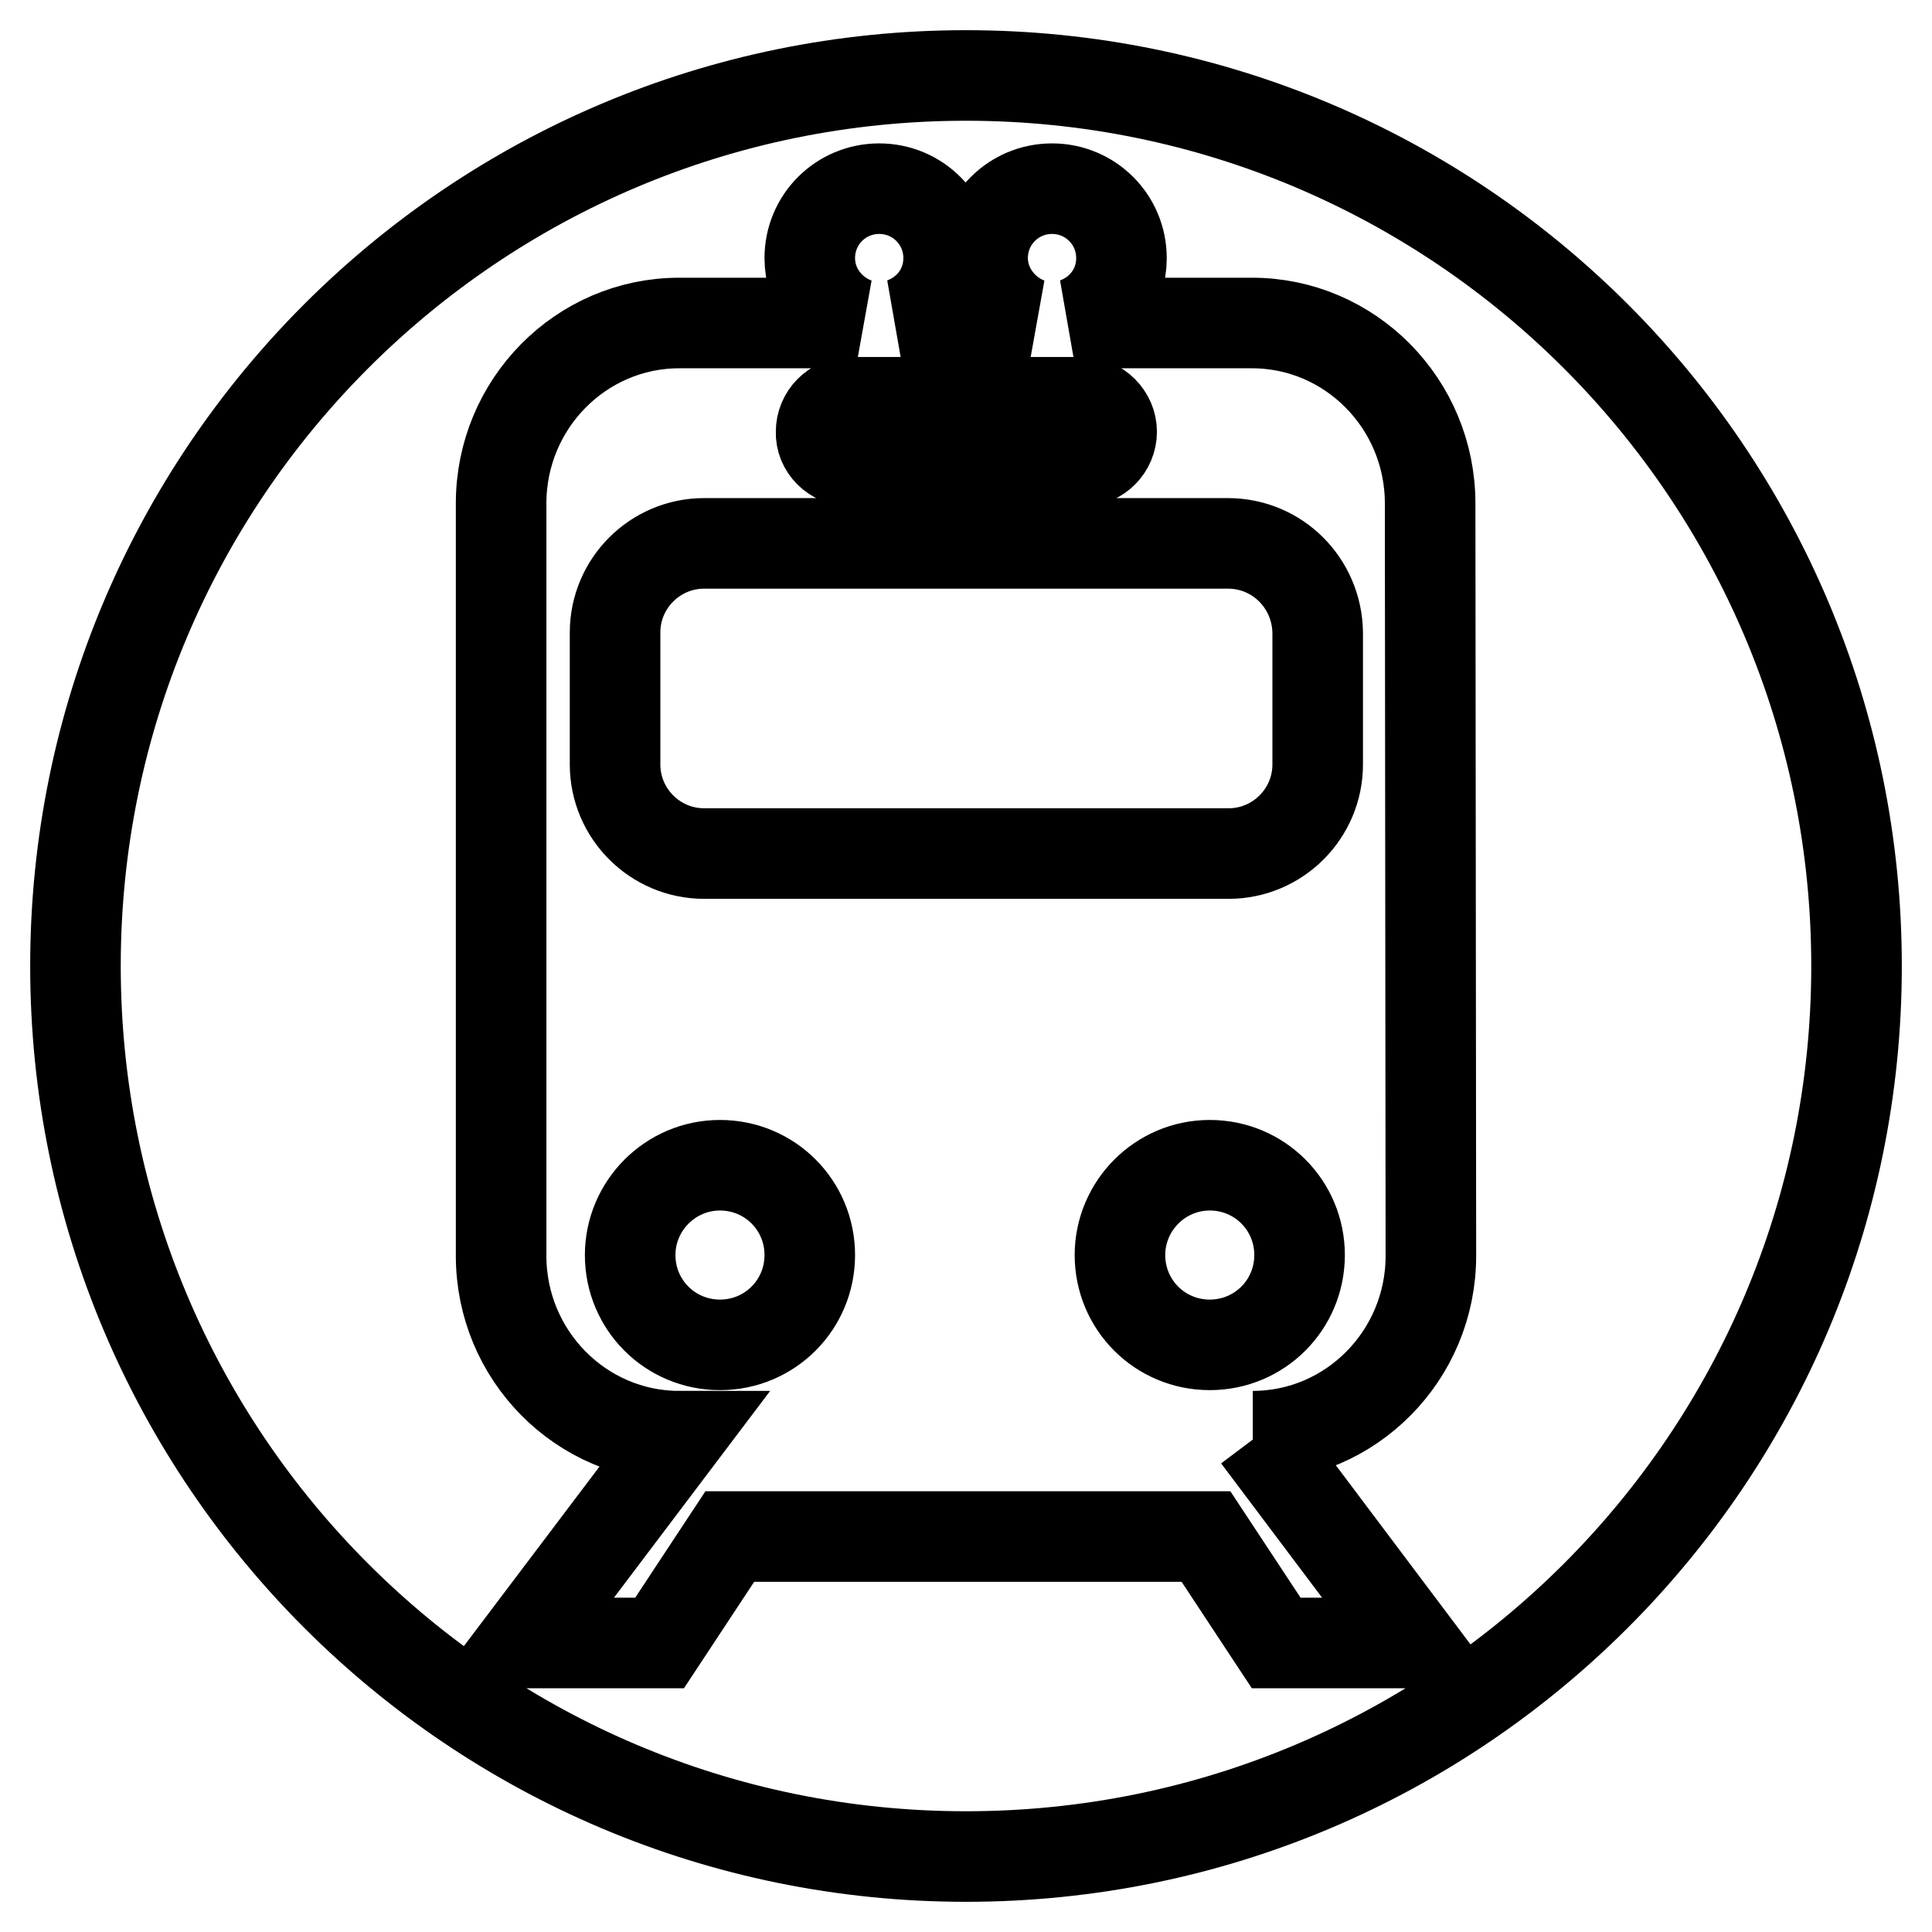 <?xml version="1.0" encoding="utf-8"?>
<!-- Svg Vector Icons : http://www.onlinewebfonts.com/icon -->
<!DOCTYPE svg PUBLIC "-//W3C//DTD SVG 1.1//EN" "http://www.w3.org/Graphics/SVG/1.1/DTD/svg11.dtd">
<svg version="1.1" xmlns="http://www.w3.org/2000/svg" xmlns:xlink="http://www.w3.org/1999/xlink" x="0px" y="0px" viewBox="0 0 256 256" enable-background="new 0 0 256 256" xml:space="preserve">
<g> <path stroke-width="12" fill-opacity="0" stroke="#000000"  d="M148.4,166.3c0,6.6,5.3,11.9,11.9,11.9c6.6,0,11.9-5.3,11.9-11.9l0,0c0-6.6-5.3-11.9-11.9-11.9 C153.7,154.4,148.4,159.8,148.4,166.3z M83.5,166.3c0,6.6,5.3,11.9,11.9,11.9s11.9-5.3,11.9-11.9l0,0c0-6.6-5.3-11.9-11.9-11.9 S83.5,159.8,83.5,166.3z M112.7,61.1h30.7c2.2,0,3.9-1.8,3.9-3.9s-1.8-3.9-3.9-3.9h-30.7c-2.2,0-3.9,1.8-3.9,3.9 C108.7,59.3,110.5,61.1,112.7,61.1z M128,10C62.8,10,10,62.8,10,128c0,65.2,52.8,118,118,118c65.2,0,118-52.8,118-118 C246,62.8,193.2,10,128,10z M189.6,166.4c0,13.2-10.6,23.9-23.6,23.9h0.6h0l20.6,27.4h-18.1l-9.3-14.1H96.7l-9.3,14.1H69.3 L90,190.3c-13,0-23.6-10.7-23.6-23.9V66.7c0-13.2,10.6-23.9,23.6-23.9h23.4c-3.5-1.3-6.1-4.6-6.1-8.6c0-5.1,4.1-9.2,9.2-9.2 s9.2,4.1,9.2,9.2c0,4-2.5,7.3-6.1,8.6h16.7c-3.5-1.3-6.1-4.7-6.1-8.6c0-5.1,4.1-9.2,9.2-9.2c5.1,0,9.2,4.1,9.2,9.2 c0,4-2.5,7.3-6.1,8.6h23.4c13,0,23.6,10.7,23.6,23.9L189.6,166.4L189.6,166.4z M162.7,72H93.3c-6.5,0-11.8,5.3-11.8,11.8v17.5 c0,6.5,5.3,11.8,11.8,11.8h69.5c6.5,0,11.8-5.3,11.8-11.8V83.8C174.5,77.3,169.3,72,162.7,72z"/></g>
</svg>